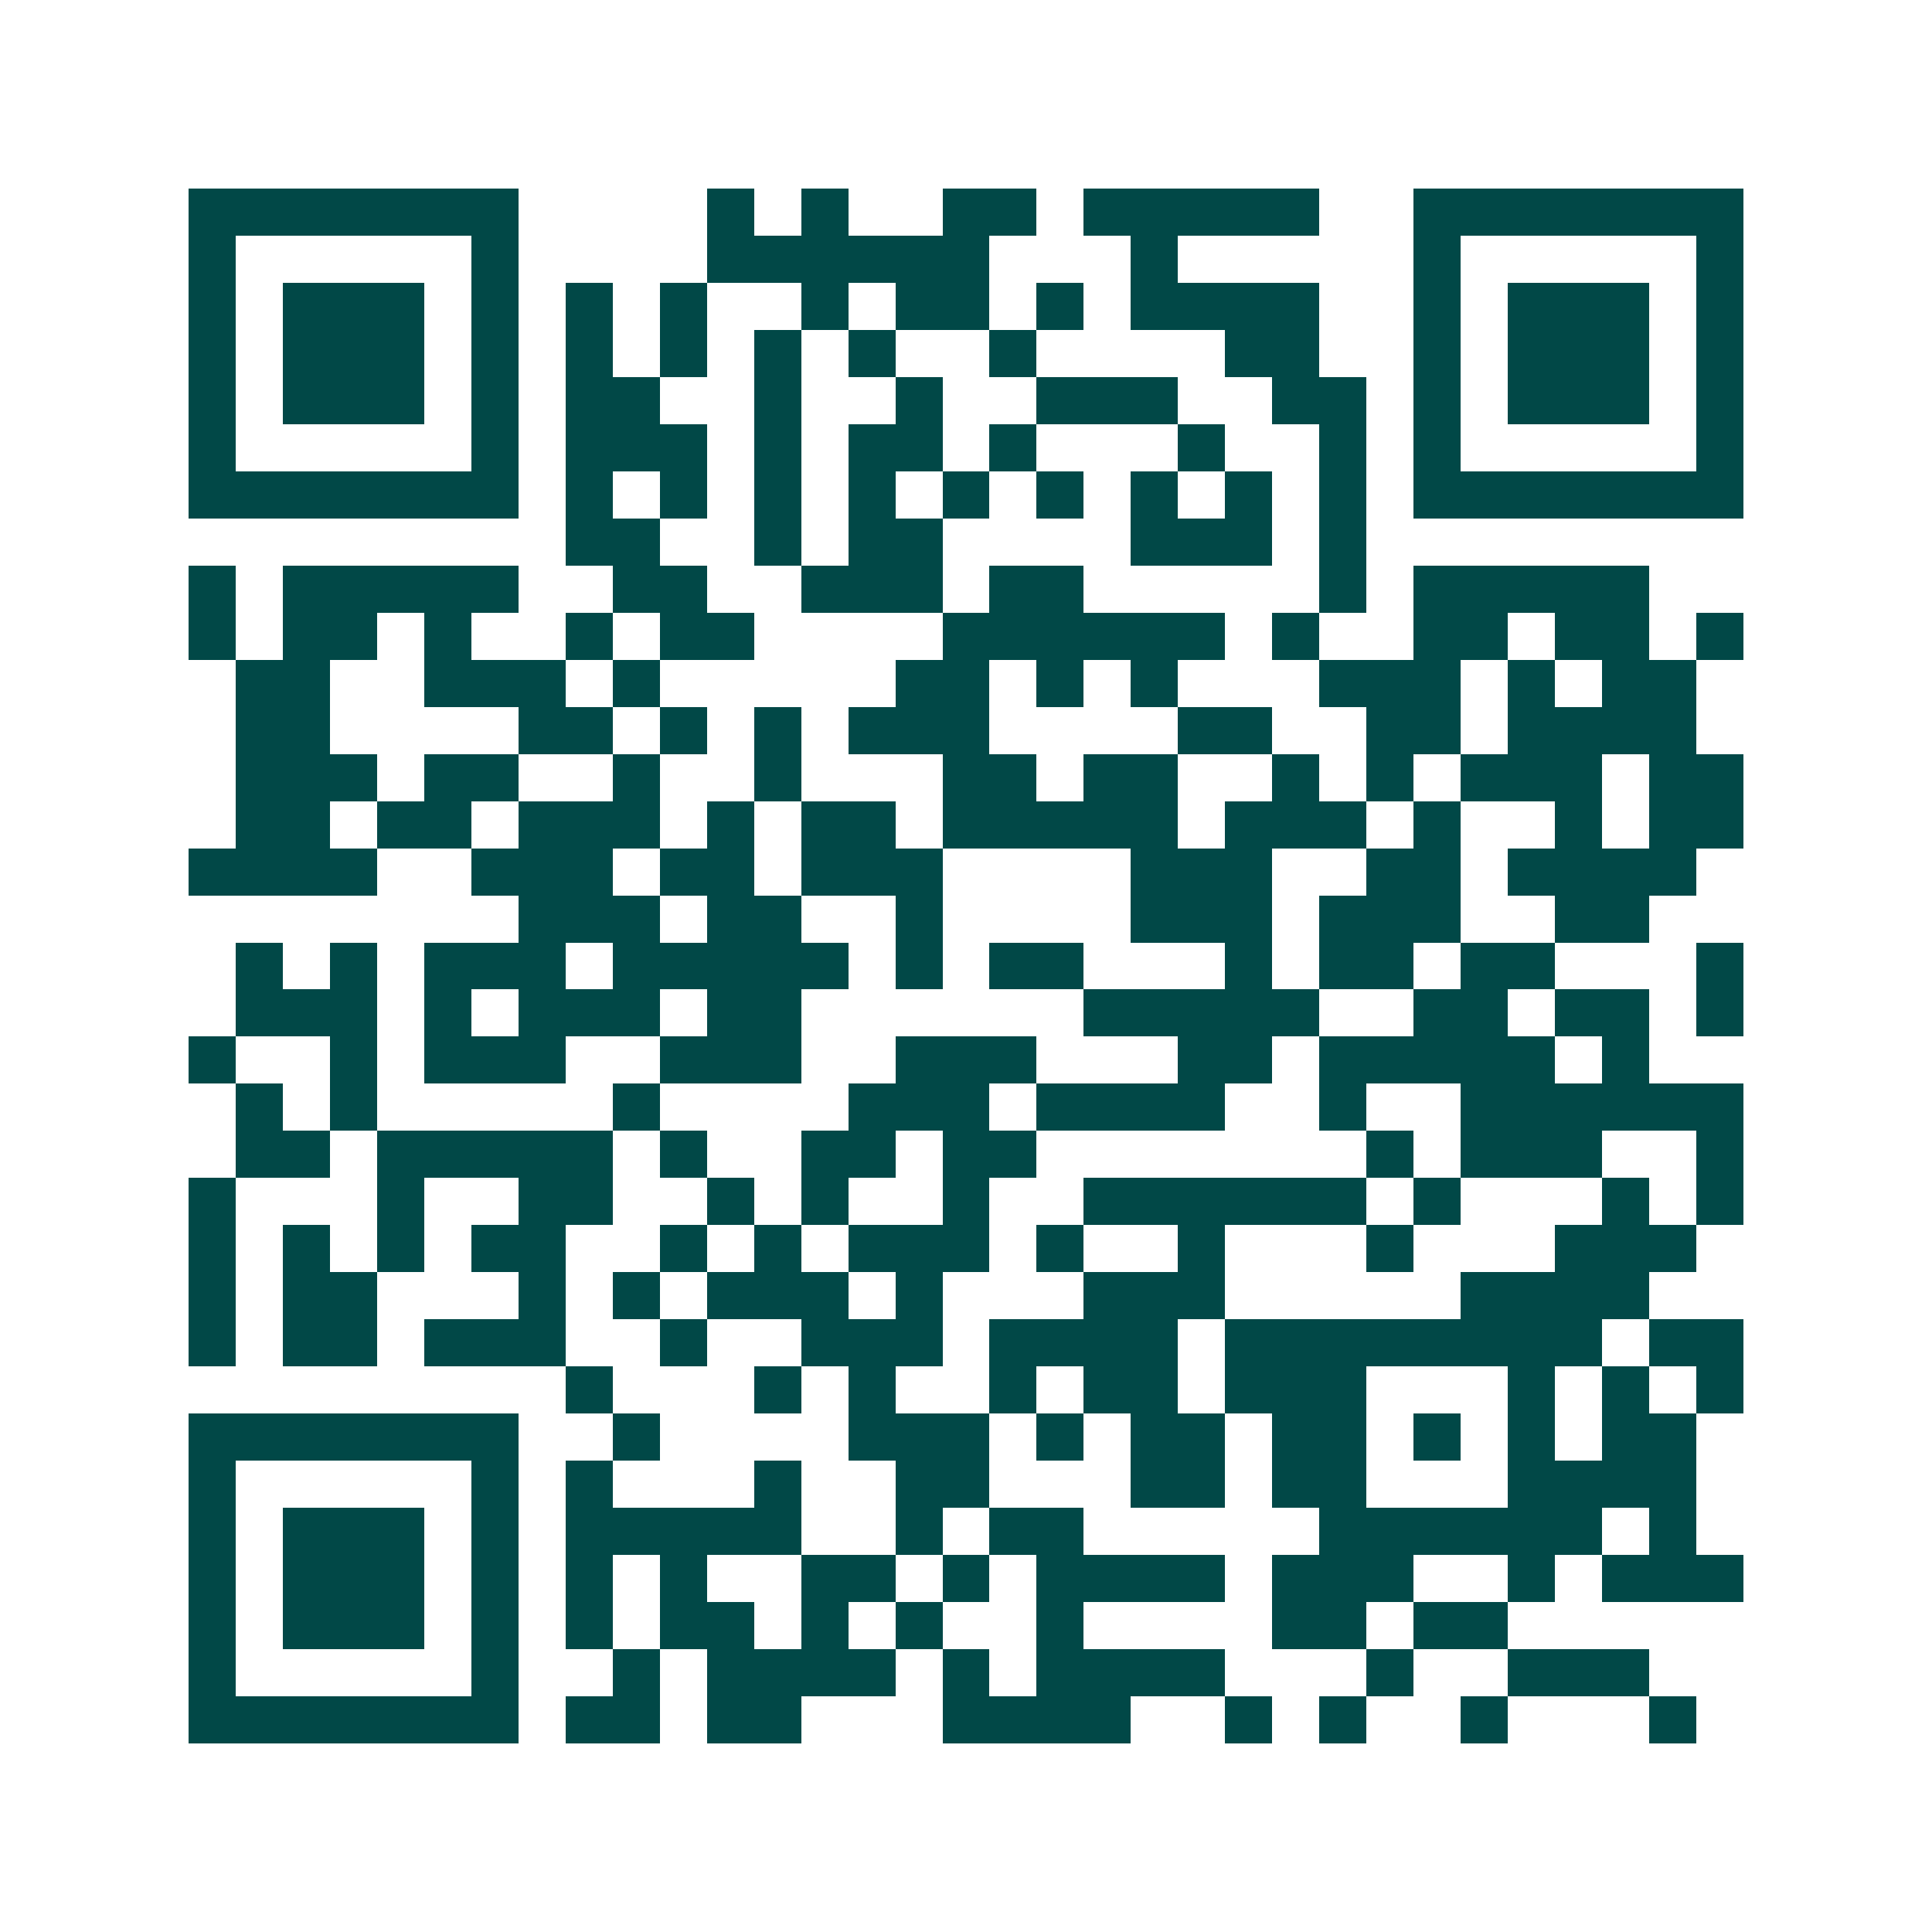<svg xmlns="http://www.w3.org/2000/svg" width="200" height="200" viewBox="0 0 41 41" shape-rendering="crispEdges"><path fill="#ffffff" d="M0 0h41v41H0z"/><path stroke="#014847" d="M4 4.5h7m4 0h1m1 0h1m2 0h2m1 0h5m2 0h7M4 5.5h1m5 0h1m4 0h6m3 0h1m5 0h1m5 0h1M4 6.5h1m1 0h3m1 0h1m1 0h1m1 0h1m2 0h1m1 0h2m1 0h1m1 0h4m2 0h1m1 0h3m1 0h1M4 7.5h1m1 0h3m1 0h1m1 0h1m1 0h1m1 0h1m1 0h1m2 0h1m4 0h2m2 0h1m1 0h3m1 0h1M4 8.5h1m1 0h3m1 0h1m1 0h2m2 0h1m2 0h1m2 0h3m2 0h2m1 0h1m1 0h3m1 0h1M4 9.5h1m5 0h1m1 0h3m1 0h1m1 0h2m1 0h1m3 0h1m2 0h1m1 0h1m5 0h1M4 10.5h7m1 0h1m1 0h1m1 0h1m1 0h1m1 0h1m1 0h1m1 0h1m1 0h1m1 0h1m1 0h7M12 11.5h2m2 0h1m1 0h2m4 0h3m1 0h1M4 12.5h1m1 0h5m2 0h2m2 0h3m1 0h2m5 0h1m1 0h5M4 13.5h1m1 0h2m1 0h1m2 0h1m1 0h2m4 0h6m1 0h1m2 0h2m1 0h2m1 0h1M5 14.5h2m2 0h3m1 0h1m5 0h2m1 0h1m1 0h1m3 0h3m1 0h1m1 0h2M5 15.5h2m4 0h2m1 0h1m1 0h1m1 0h3m4 0h2m2 0h2m1 0h4M5 16.5h3m1 0h2m2 0h1m2 0h1m3 0h2m1 0h2m2 0h1m1 0h1m1 0h3m1 0h2M5 17.5h2m1 0h2m1 0h3m1 0h1m1 0h2m1 0h5m1 0h3m1 0h1m2 0h1m1 0h2M4 18.5h4m2 0h3m1 0h2m1 0h3m4 0h3m2 0h2m1 0h4M11 19.5h3m1 0h2m2 0h1m4 0h3m1 0h3m2 0h2M5 20.5h1m1 0h1m1 0h3m1 0h5m1 0h1m1 0h2m3 0h1m1 0h2m1 0h2m3 0h1M5 21.5h3m1 0h1m1 0h3m1 0h2m6 0h5m2 0h2m1 0h2m1 0h1M4 22.5h1m2 0h1m1 0h3m2 0h3m2 0h3m3 0h2m1 0h5m1 0h1M5 23.5h1m1 0h1m5 0h1m4 0h3m1 0h4m2 0h1m2 0h6M5 24.5h2m1 0h5m1 0h1m2 0h2m1 0h2m7 0h1m1 0h3m2 0h1M4 25.5h1m3 0h1m2 0h2m2 0h1m1 0h1m2 0h1m2 0h6m1 0h1m3 0h1m1 0h1M4 26.5h1m1 0h1m1 0h1m1 0h2m2 0h1m1 0h1m1 0h3m1 0h1m2 0h1m3 0h1m3 0h3M4 27.5h1m1 0h2m3 0h1m1 0h1m1 0h3m1 0h1m3 0h3m5 0h4M4 28.5h1m1 0h2m1 0h3m2 0h1m2 0h3m1 0h4m1 0h8m1 0h2M12 29.5h1m3 0h1m1 0h1m2 0h1m1 0h2m1 0h3m3 0h1m1 0h1m1 0h1M4 30.5h7m2 0h1m4 0h3m1 0h1m1 0h2m1 0h2m1 0h1m1 0h1m1 0h2M4 31.5h1m5 0h1m1 0h1m3 0h1m2 0h2m3 0h2m1 0h2m3 0h4M4 32.5h1m1 0h3m1 0h1m1 0h5m2 0h1m1 0h2m5 0h6m1 0h1M4 33.5h1m1 0h3m1 0h1m1 0h1m1 0h1m2 0h2m1 0h1m1 0h4m1 0h3m2 0h1m1 0h3M4 34.5h1m1 0h3m1 0h1m1 0h1m1 0h2m1 0h1m1 0h1m2 0h1m4 0h2m1 0h2M4 35.5h1m5 0h1m2 0h1m1 0h4m1 0h1m1 0h4m3 0h1m2 0h3M4 36.5h7m1 0h2m1 0h2m3 0h4m2 0h1m1 0h1m2 0h1m3 0h1"/></svg>
